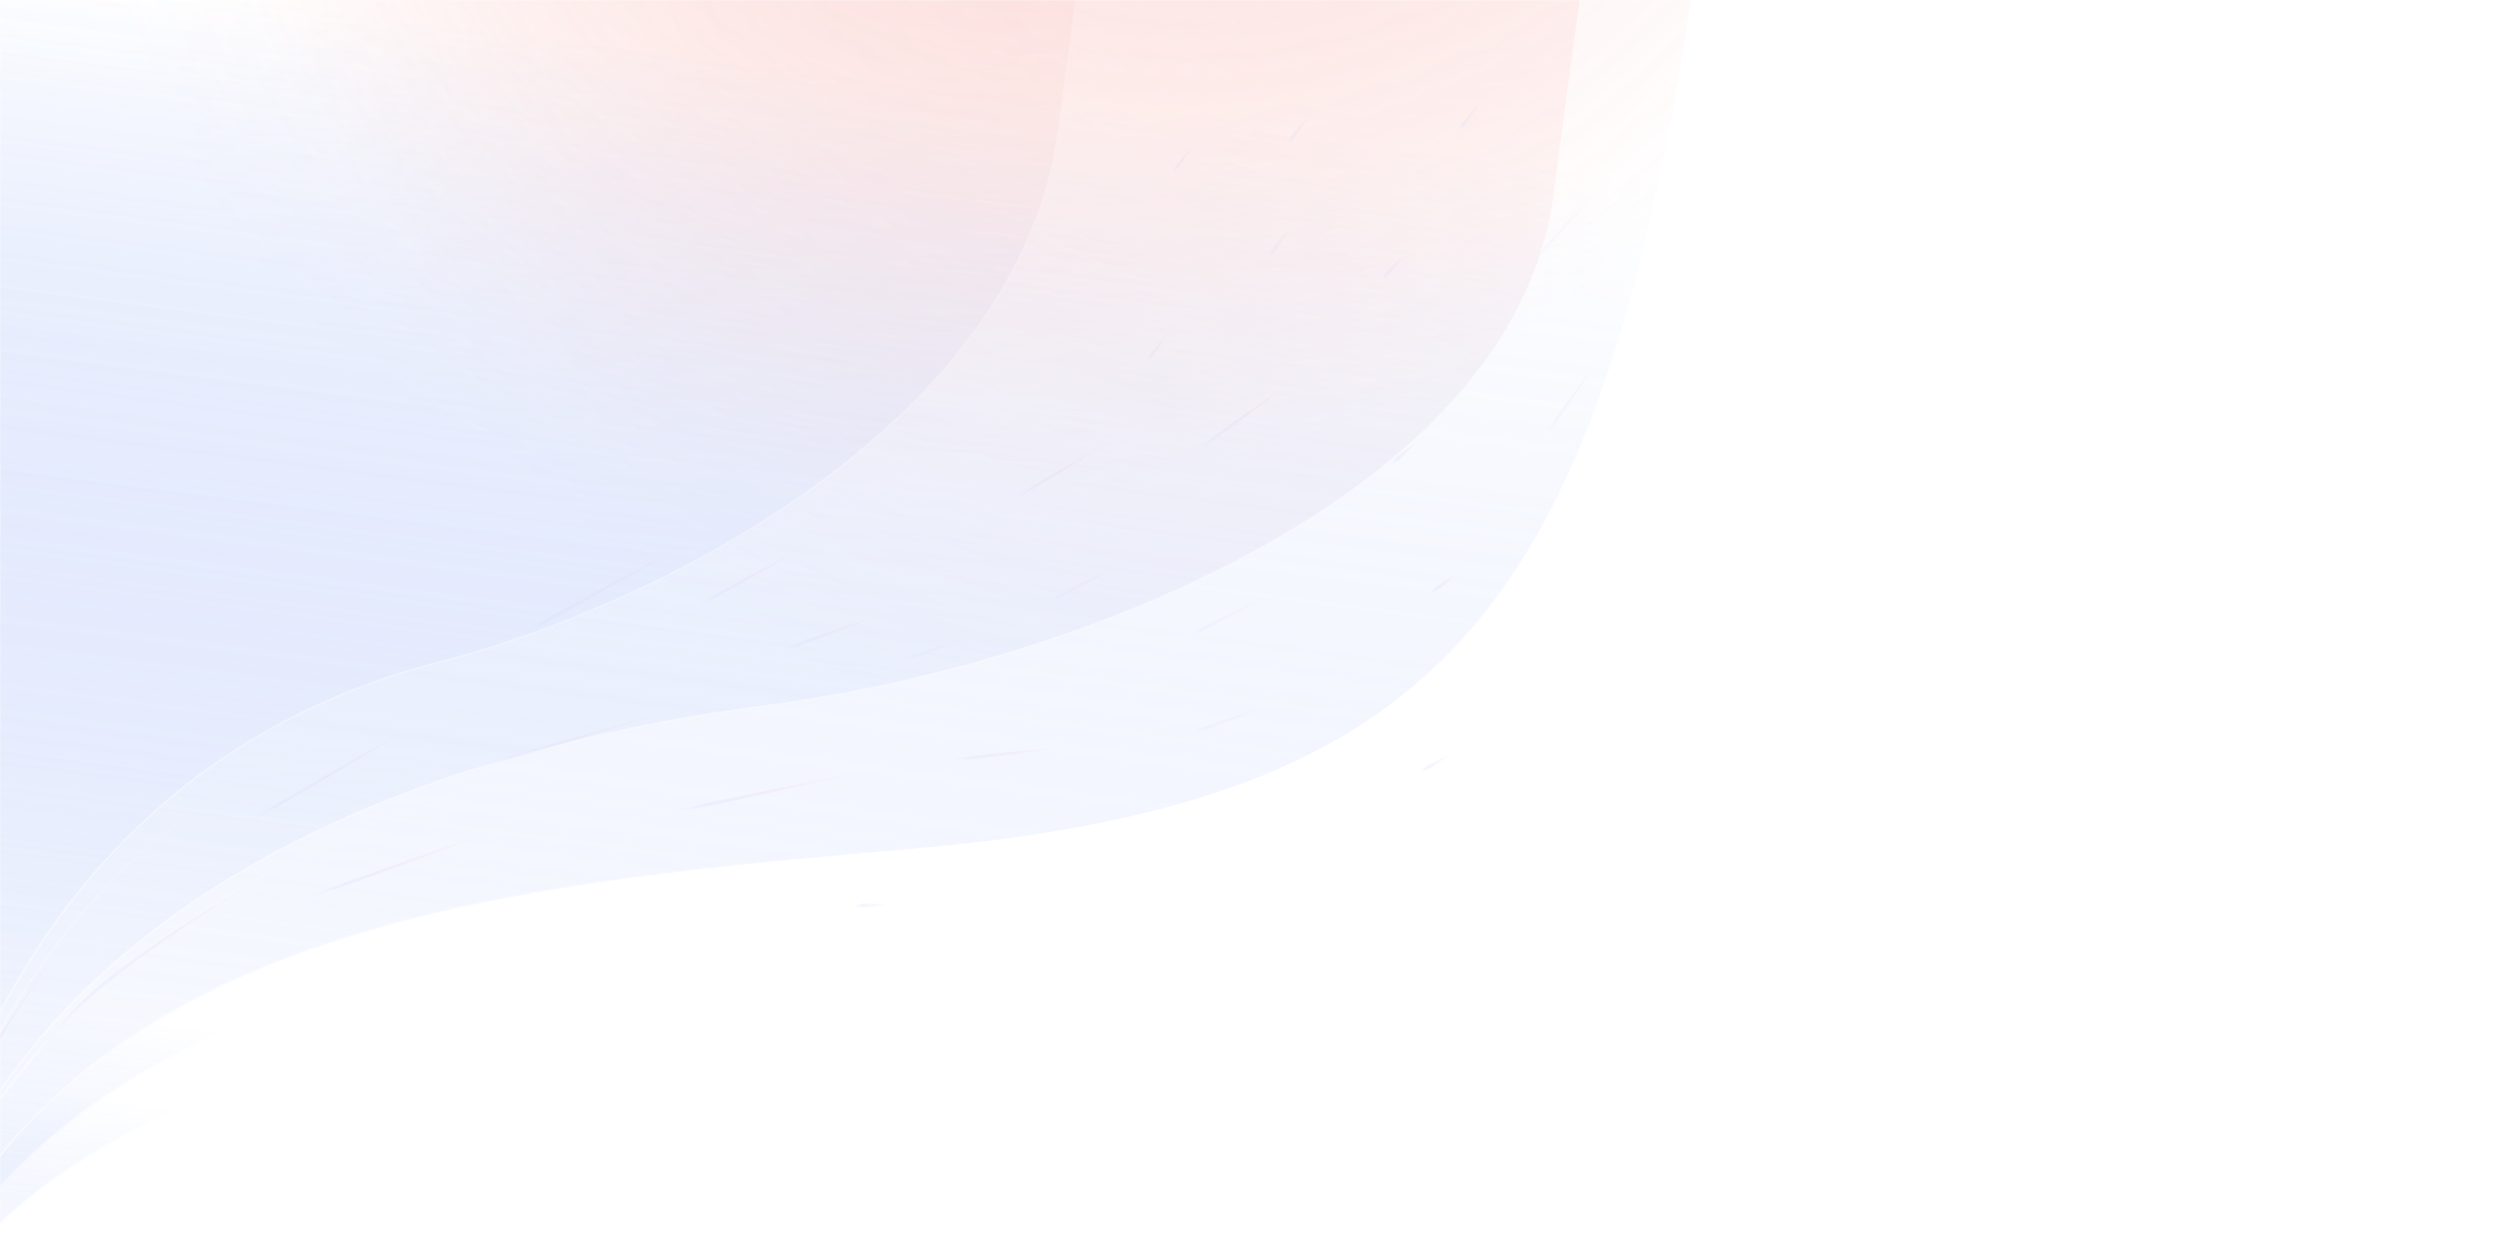 <svg width="1440" height="720" viewBox="0 0 1440 720" fill="none" xmlns="http://www.w3.org/2000/svg">
<g clip-path="url(#clip0_615_8504)">
<mask id="mask0_615_8504" style="mask-type:alpha" maskUnits="userSpaceOnUse" x="0" y="0" width="1440" height="720">
<rect width="1440" height="720" fill="url(#paint0_linear_615_8504)"/>
</mask>
<g mask="url(#mask0_615_8504)">
<g opacity="0.4">
<mask id="mask1_615_8504" style="mask-type:alpha" maskUnits="userSpaceOnUse" x="-1211" y="-339" width="2506" height="1144">
<path d="M-722.818 322.899C-412.764 419.113 -68.906 525.817 -65.901 804.675C10.323 536.42 370.139 523.889 694.581 512.589C974.212 502.85 1227.57 494.026 1250.43 323.182L1294.91 -9.182L-1164.82 -338.368L-1209.3 -6.004C-1232.17 164.84 -990.048 239.973 -722.818 322.899Z" fill="#D9D9D9"/>
</mask>
<g mask="url(#mask1_615_8504)">
<g filter="url(#filter0_f_615_8504)">
<path d="M-722.82 322.899C-412.766 419.113 -68.907 525.817 -65.903 804.675C10.322 536.421 370.137 523.889 694.58 512.589C1106.51 498.242 1223.46 394.255 1277.76 -11.478L-1147.67 -336.072C-1201.97 69.66 -1116.49 200.739 -722.82 322.899Z" fill="url(#paint1_linear_615_8504)"/>
</g>
<g filter="url(#filter1_f_615_8504)">
<path d="M221.127 561.791C82.13 599.586 -26.454 669.048 -65.454 801.33C-68.297 663.448 -154.796 567.878 -278.963 494.864C-404.11 421.275 -567.632 370.532 -722.632 322.433L-722.67 322.421C-856.303 280.953 -983.583 241.454 -1074.6 190.98C-1165.63 140.503 -1220.2 79.165 -1208.81 -5.938L-1164.39 -337.806L1294.35 -8.753L1249.94 323.116C1238.55 408.218 1169.77 453.049 1068.67 477.814C967.585 502.578 834.398 507.219 694.564 512.089L694.524 512.091C532.331 517.74 361.22 523.699 221.127 561.791Z" stroke="url(#paint2_linear_615_8504)"/>
</g>
</g>
<mask id="mask2_615_8504" style="mask-type:alpha" maskUnits="userSpaceOnUse" x="-1746" y="-410" width="3577" height="1215">
<path d="M-1031.24 281.622C-583.122 396.313 -86.146 523.509 -65.901 804.674C27.564 538.727 540.496 546.687 1003 553.864C1401.63 560.05 1762.8 565.655 1785.66 394.811L1830.14 62.447L-1700.05 -409.999L-1744.53 -77.635C-1767.4 93.21 -1417.47 182.771 -1031.24 281.622Z" fill="#D9D9D9"/>
</mask>
<g mask="url(#mask2_615_8504)">
<g filter="url(#filter2_f_615_8504)">
<path d="M-1031.24 281.621C-583.121 396.313 -86.145 523.509 -65.901 804.674C27.564 538.727 540.497 546.687 1003 553.864C1590.24 562.977 1751.23 464.885 1805.53 59.152L-1675.44 -406.705C-1729.73 -0.972 -1600.2 136.001 -1031.24 281.621Z" fill="url(#paint3_linear_615_8504)"/>
</g>
<g filter="url(#filter3_f_615_8504)">
<path d="M75.27 651.838C7.496 688.014 -41.848 736.775 -65.582 802.294C-71.254 732.84 -106.04 672.819 -161.916 620.096C-218.415 566.785 -296.496 520.915 -387.915 480.263C-570.743 398.965 -807.05 338.485 -1031.09 281.145L-1031.12 281.137C-1224.24 231.709 -1408.24 184.615 -1541.1 128.531C-1607.53 100.488 -1661.14 70.215 -1696.7 36.311C-1732.24 2.419 -1749.73 -35.062 -1744.04 -77.569L-1699.62 -409.437L1829.58 62.876L1785.17 394.745C1779.48 437.251 1752.75 468.816 1709.55 492.168C1666.32 515.528 1606.65 530.641 1535.18 540.229C1392.24 559.404 1202.34 556.458 1003.01 553.364L1002.98 553.364C771.75 549.775 527.856 545.99 330.084 576.353C231.193 591.535 143.798 615.26 75.27 651.838Z" stroke="url(#paint4_linear_615_8504)"/>
</g>
</g>
<mask id="mask3_615_8504" style="mask-type:alpha" maskUnits="userSpaceOnUse" x="-911" y="-299" width="1906" height="1104">
<path d="M-549.564 346.085C-317.067 431.92 -59.221 527.113 -65.901 804.675C0.639 535.124 274.442 511.081 521.327 489.402C734.113 470.717 926.904 453.788 949.768 282.944L994.249 -49.42L-864.159 -298.131L-908.639 34.233C-931.504 205.078 -749.949 272.105 -549.564 346.085Z" fill="#D9D9D9"/>
</mask>
<g mask="url(#mask3_615_8504)">
<g filter="url(#filter4_f_615_8504)">
<path d="M-549.563 346.084C-317.066 431.919 -59.221 527.112 -65.901 804.674C0.639 535.123 274.442 511.08 521.328 489.401C834.79 461.876 926.99 354.577 981.289 -51.156L-851.199 -296.397C-905.498 109.335 -844.757 237.102 -549.563 346.084Z" fill="url(#paint5_linear_615_8504)"/>
<path d="M-549.563 346.084C-317.066 431.919 -59.221 527.112 -65.901 804.674C0.639 535.123 274.442 511.08 521.328 489.401C834.79 461.876 926.99 354.577 981.289 -51.156L-851.199 -296.397C-905.498 109.335 -844.757 237.102 -549.563 346.084Z" fill="url(#paint6_radial_615_8504)" fill-opacity="0.6"/>
<path d="M-549.563 346.084C-317.066 431.919 -59.221 527.112 -65.901 804.674C0.639 535.123 274.442 511.08 521.328 489.401C834.79 461.876 926.99 354.577 981.289 -51.156L-851.199 -296.397C-905.498 109.335 -844.757 237.102 -549.563 346.084Z" fill="url(#paint7_radial_615_8504)" fill-opacity="0.6"/>
<path d="M-549.563 346.084C-317.066 431.919 -59.221 527.112 -65.901 804.674C0.639 535.123 274.442 511.08 521.328 489.401C834.79 461.876 926.99 354.577 981.289 -51.156L-851.199 -296.397C-905.498 109.335 -844.757 237.102 -549.563 346.084Z" fill="url(#paint8_linear_615_8504)"/>
</g>
<g filter="url(#filter5_f_615_8504)">
<path d="M-65.318 800.315C-63.384 663.749 -125.929 571.65 -217.742 503.082C-310.488 433.815 -433.13 388.538 -549.348 345.631L-549.39 345.616C-649.603 308.619 -745.019 273.389 -812.533 226.074C-846.282 202.422 -873.031 175.769 -889.918 144.395C-906.802 113.028 -913.847 76.913 -908.144 34.3L-863.73 -297.569L993.687 -48.991L949.273 282.878C943.57 325.491 927.276 358.483 902.739 384.306C878.196 410.136 845.38 428.817 806.599 442.762C729.02 470.659 627.698 479.56 521.283 488.904L521.239 488.908C397.828 499.745 267.596 511.18 159.9 553.621C53.288 595.635 -31.274 668.046 -65.318 800.315Z" stroke="url(#paint9_linear_615_8504)"/>
</g>
</g>
<mask id="mask4_615_8504" style="mask-type:alpha" maskUnits="userSpaceOnUse" x="-889" y="-299" width="1884" height="1103">
<path d="M-491.272 281.43C-280.598 364.292 -28.545 525.543 -65.783 803.791C-28.545 525.543 257.039 436.244 482.088 411.695C676.053 390.536 948.241 294.359 971.083 123.677L994.249 -49.42L-864.159 -298.131L-887.325 -125.033C-910.167 45.648 -672.848 210.013 -491.272 281.43Z" fill="#D9D9D9"/>
</mask>
<g mask="url(#mask4_615_8504)">
<g filter="url(#filter6_f_615_8504)">
<path d="M137.473 512.173C38.382 569.407 -39.528 655.33 -63.036 783.267C-52.076 653.651 -104.651 550.265 -185.205 468.989C-269.968 383.467 -385.722 322.408 -491.089 280.965C-581.834 245.273 -686.503 186.357 -765.621 115.051C-844.76 43.727 -898.216 -39.882 -886.829 -124.967L-863.73 -297.569L993.687 -48.991L970.587 123.611C959.2 208.696 885.641 275.306 790.531 323.311C695.448 371.303 578.97 400.624 482.034 411.198C369.477 423.476 241.741 451.949 137.473 512.173Z" stroke="url(#paint10_linear_615_8504)"/>
</g>
<g filter="url(#filter7_f_615_8504)">
<path d="M-451.224 286.79C-258.477 367.252 -28.545 525.542 -65.783 803.791C-28.545 525.542 234.919 433.284 442.04 406.335C620.555 383.109 871.779 284.126 894.622 113.444L917.787 -59.654L-787.697 -287.898L-810.863 -114.801C-833.705 55.881 -617.349 217.44 -451.224 286.79Z" fill="url(#paint11_linear_615_8504)"/>
<path d="M-451.224 286.79C-258.477 367.252 -28.545 525.542 -65.783 803.791C-28.545 525.542 234.919 433.284 442.04 406.335C620.555 383.109 871.779 284.126 894.622 113.444L917.787 -59.654L-787.697 -287.898L-810.863 -114.801C-833.705 55.881 -617.349 217.44 -451.224 286.79Z" fill="url(#paint12_radial_615_8504)" fill-opacity="0.3"/>
<path d="M-451.224 286.79C-258.477 367.252 -28.545 525.542 -65.783 803.791C-28.545 525.542 234.919 433.284 442.04 406.335C620.555 383.109 871.779 284.126 894.622 113.444L917.787 -59.654L-787.697 -287.898L-810.863 -114.801C-833.705 55.881 -617.349 217.44 -451.224 286.79Z" fill="url(#paint13_radial_615_8504)" fill-opacity="0.3"/>
<path d="M-451.224 286.79C-258.477 367.252 -28.545 525.542 -65.783 803.791C-28.545 525.542 234.919 433.284 442.04 406.335C620.555 383.109 871.779 284.126 894.622 113.444L917.787 -59.654L-787.697 -287.898L-810.863 -114.801C-833.705 55.881 -617.349 217.44 -451.224 286.79Z" fill="url(#paint14_linear_615_8504)"/>
<path d="M-451.224 286.79C-258.477 367.252 -28.545 525.542 -65.783 803.791C-28.545 525.542 234.919 433.284 442.04 406.335C620.555 383.109 871.779 284.126 894.622 113.444L917.787 -59.654L-787.697 -287.898L-810.863 -114.801C-833.705 55.881 -617.349 217.44 -451.224 286.79Z" stroke="url(#paint15_linear_615_8504)"/>
</g>
</g>
<mask id="mask5_615_8504" style="mask-type:alpha" maskUnits="userSpaceOnUse" x="-628" y="-264" width="1361" height="1068">
<path d="M-308.447 305.898C-159.151 380.545 -28.546 525.542 -65.784 803.791C-28.546 525.542 135.59 419.991 299.261 387.227C440.326 358.989 686.456 259.324 709.298 88.642L732.464 -84.455L-602.376 -263.097L-625.542 -89.999C-648.384 80.683 -437.123 241.56 -308.447 305.898Z" fill="#D9D9D9"/>
</mask>
<g mask="url(#mask5_615_8504)">
<g filter="url(#filter8_f_615_8504)">
<path d="M68.976 503.096C7.195 564.052 -40.794 651.72 -62.091 776.203C-49.905 650.5 -73.153 553.299 -116.732 478.243C-163.452 397.776 -233.512 342.805 -308.223 305.45C-372.52 273.302 -457.453 217.03 -523.45 147.484C-589.46 77.924 -636.436 -4.82 -625.045 -89.933L-600.211 -275.495L733.637 -96.986L708.803 88.576C697.413 173.689 630.332 241.168 548.355 290.923C466.393 340.668 369.652 372.626 299.164 386.737C217.26 403.132 135.211 437.746 68.976 503.096Z" stroke="url(#paint16_linear_615_8504)"/>
</g>
<g filter="url(#filter9_f_615_8504)">
<path d="M-263.015 311.977C-137.116 383.494 -28.545 525.542 -65.783 803.79C-28.545 525.542 113.557 417.041 253.832 381.147C374.731 350.21 586.668 245.969 609.51 75.287L634.41 -110.77L-500.852 -262.702L-525.752 -76.645C-548.594 94.037 -371.526 250.338 -263.015 311.977Z" fill="url(#paint17_linear_615_8504)"/>
<path d="M-263.015 311.977C-137.116 383.494 -28.545 525.542 -65.783 803.79C-28.545 525.542 113.557 417.041 253.832 381.147C374.731 350.21 586.668 245.969 609.51 75.287L634.41 -110.77L-500.852 -262.702L-525.752 -76.645C-548.594 94.037 -371.526 250.338 -263.015 311.977Z" fill="url(#paint18_radial_615_8504)" fill-opacity="0.3"/>
<path d="M-263.015 311.977C-137.116 383.494 -28.545 525.542 -65.783 803.79C-28.545 525.542 113.557 417.041 253.832 381.147C374.731 350.21 586.668 245.969 609.51 75.287L634.41 -110.77L-500.852 -262.702L-525.752 -76.645C-548.594 94.037 -371.526 250.338 -263.015 311.977Z" fill="url(#paint19_radial_615_8504)" fill-opacity="0.3"/>
<path d="M-263.015 311.977C-137.116 383.494 -28.545 525.542 -65.783 803.79C-28.545 525.542 113.557 417.041 253.832 381.147C374.731 350.21 586.668 245.969 609.51 75.287L634.41 -110.77L-500.852 -262.702L-525.752 -76.645C-548.594 94.037 -371.526 250.338 -263.015 311.977Z" stroke="url(#paint20_linear_615_8504)"/>
</g>
</g>
<g opacity="0.3">
<path d="M701.509 249.572C694.908 254.345 685.621 262.171 685.621 262.171C685.621 262.171 695.731 255.968 702.332 251.195C719.227 238.977 747.388 217.503 747.388 217.503C747.388 217.503 718.405 237.354 701.509 249.572Z" fill="url(#paint21_linear_615_8504)"/>
<path d="M415.772 340.203C408.766 344.051 398.795 350.571 398.795 350.571C398.795 350.571 409.413 345.784 416.42 341.937C434.353 332.089 464.356 314.568 464.356 314.568C464.356 314.568 433.705 330.355 415.772 340.203Z" fill="url(#paint22_linear_615_8504)"/>
<path d="M319.111 354.04C306.84 360.778 289.133 371.547 289.133 371.547C289.133 371.547 307.487 362.512 319.759 355.773C351.168 338.525 403.962 308.489 403.962 308.489C403.962 308.489 350.521 336.791 319.111 354.04Z" fill="url(#paint23_linear_615_8504)"/>
<path d="M301.29 433.286C288.224 437.121 269.195 443.687 269.195 443.687C269.195 443.687 288.561 438.984 301.626 435.15C335.069 425.335 391.456 407.806 391.456 407.806C391.456 407.806 334.732 423.472 301.29 433.286Z" fill="url(#paint24_linear_615_8504)"/>
<path d="M414.278 461.066C401.059 463.877 381.749 468.953 381.749 468.953C381.749 468.953 401.287 465.768 414.506 462.957C448.342 455.762 505.449 442.649 505.449 442.649C505.449 442.649 448.114 453.871 414.278 461.066Z" fill="url(#paint25_linear_615_8504)"/>
<path d="M203.545 506.513C190.637 511.121 171.881 518.81 171.881 518.81C171.881 518.81 191.056 512.958 203.964 508.35C237.002 496.556 292.665 475.692 292.665 475.692C292.665 475.692 236.583 494.719 203.545 506.513Z" fill="url(#paint26_linear_615_8504)"/>
<path d="M165.874 459.175C153.738 466.265 136.249 477.537 136.249 477.537C136.249 477.537 154.423 467.977 166.559 460.887C197.622 442.742 249.81 411.2 249.81 411.2C249.81 411.2 196.937 441.03 165.874 459.175Z" fill="url(#paint27_linear_615_8504)"/>
<path d="M54.285 570.247C26.631 594.434 -2.459 637.448 -2.459 637.448C-2.459 637.448 28.397 595.616 55.214 571.787C98.415 535.188 155.478 503.646 155.478 503.646C155.478 503.646 97.486 533.648 54.285 570.247Z" fill="url(#paint28_linear_615_8504)"/>
<path d="M-25.605 640.804C-42.66 675.798 -54.357 728.286 -54.357 728.286C-54.357 728.286 -40.602 675.996 -24.197 641.728C2.869 588.118 44.59 532.298 44.59 532.298C44.59 532.298 1.461 587.195 -25.605 640.804Z" fill="url(#paint29_linear_615_8504)"/>
<path d="M463.672 368.827C456.308 371.486 445.701 376.31 445.701 376.31C445.701 376.31 456.732 373.32 464.096 370.662C482.942 363.856 514.602 351.43 514.602 351.43C514.602 351.43 482.518 362.022 463.672 368.827Z" fill="url(#paint30_linear_615_8504)"/>
<path d="M596.07 279.04C589.17 283.157 579.379 290.06 579.379 290.06C579.379 290.06 589.868 284.862 596.768 280.744C614.431 270.205 643.952 251.531 643.952 251.531C643.952 251.531 613.733 268.501 596.07 279.04Z" fill="url(#paint31_linear_615_8504)"/>
<path d="M563.726 434.927C556.116 435.76 544.975 437.942 544.975 437.942C544.975 437.942 556.2 437.674 563.811 436.84C583.291 434.707 616.192 430.142 616.192 430.142C616.192 430.142 583.207 432.793 563.726 434.927Z" fill="url(#paint32_linear_615_8504)"/>
<path opacity="0.5" d="M892.53 138.834C888.104 143.685 882.15 151.501 882.15 151.501C882.15 151.501 889.202 145.06 893.628 140.209C904.957 127.792 923.566 106.105 923.566 106.105C923.566 106.105 903.859 126.416 892.53 138.834Z" fill="url(#paint33_linear_615_8504)"/>
<path opacity="0.6" d="M898.121 237.955C894.281 243.442 889.266 252.093 889.266 252.093C889.266 252.093 895.536 244.62 899.377 239.134C909.207 225.091 925.202 200.753 925.202 200.753C925.202 200.753 907.951 223.912 898.121 237.955Z" fill="url(#paint34_linear_615_8504)"/>
<path opacity="0.6" d="M695.986 359.704C690.462 362.541 682.65 367.587 682.65 367.587C682.65 367.587 691.07 364.296 696.594 361.458C710.732 354.196 734.339 341.038 734.339 341.038C734.339 341.038 710.125 352.442 695.986 359.704Z" fill="url(#paint35_linear_615_8504)"/>
<path opacity="0.6" d="M612.287 341.127C606.763 343.964 598.95 349.01 598.95 349.01C598.95 349.01 607.371 345.718 612.894 342.881C627.033 335.619 650.639 322.461 650.639 322.461C650.639 322.461 626.425 333.865 612.287 341.127Z" fill="url(#paint36_linear_615_8504)"/>
<path opacity="0.6" d="M529.053 375.99C523.272 377.894 514.97 381.615 514.97 381.615C514.97 381.615 523.656 379.742 529.436 377.839C544.232 372.966 569.062 363.801 569.062 363.801C569.062 363.801 543.849 371.117 529.053 375.99Z" fill="url(#paint37_linear_615_8504)"/>
<path opacity="0.6" d="M696.022 417.843C690.281 419.929 682.06 423.911 682.06 423.911C682.06 423.911 690.708 421.762 696.449 419.676C711.142 414.337 735.777 404.391 735.777 404.391C735.777 404.391 710.715 412.504 696.022 417.843Z" fill="url(#paint38_linear_615_8504)"/>
<path d="M497.572 520.404C495.422 520.46 492.244 521.612 492.244 521.612C492.244 521.612 495.385 522.597 497.535 522.54C503.039 522.395 512.364 521.082 512.364 521.082C512.364 521.082 503.075 520.259 497.572 520.404Z" fill="url(#paint39_linear_615_8504)"/>
<path d="M822.536 440.8C820.572 441.921 818.059 444.524 818.059 444.524C818.059 444.524 821.318 443.834 823.281 442.713C828.308 439.844 836.436 434.037 836.436 434.037C836.436 434.037 827.562 437.931 822.536 440.8Z" fill="url(#paint40_linear_615_8504)"/>
<path d="M827.712 337.588C825.837 338.91 823.529 341.761 823.529 341.761C823.529 341.761 826.732 340.727 828.608 339.406C833.408 336.022 841.078 329.392 841.078 329.392C841.078 329.392 832.512 334.205 827.712 337.588Z" fill="url(#paint41_linear_615_8504)"/>
<path d="M798.533 156.601C796.901 158.317 795.098 161.618 795.098 161.618C795.098 161.618 798.092 159.878 799.725 158.163C803.903 153.773 810.373 145.567 810.373 145.567C810.373 145.567 802.712 152.211 798.533 156.601Z" fill="url(#paint42_linear_615_8504)"/>
<path d="M732.649 143.81C731.204 145.741 729.758 149.261 729.758 149.261C729.758 149.261 732.559 147.108 734.004 145.178C737.703 140.236 743.282 131.195 743.282 131.195C743.282 131.195 736.348 138.868 732.649 143.81Z" fill="url(#paint43_linear_615_8504)"/>
<path d="M743.977 78.145C742.532 80.076 741.086 83.596 741.086 83.596C741.086 83.596 743.887 81.443 745.332 79.513C749.031 74.571 754.61 65.53 754.61 65.53C754.61 65.53 747.676 73.203 743.977 78.145Z" fill="url(#paint44_linear_615_8504)"/>
<path d="M842.598 70.535C841.153 72.465 839.707 75.986 839.707 75.986C839.707 75.986 842.508 73.833 843.953 71.902C847.652 66.96 853.231 57.92 853.231 57.92C853.231 57.92 846.298 65.593 842.598 70.535Z" fill="url(#paint45_linear_615_8504)"/>
<path d="M662.979 203.419C661.534 205.35 660.088 208.871 660.088 208.871C660.088 208.871 662.889 206.718 664.334 204.787C668.033 199.845 673.612 190.804 673.612 190.804C673.612 190.804 666.678 198.478 662.979 203.419Z" fill="url(#paint46_linear_615_8504)"/>
<path d="M677.479 95.066C676.034 96.996 674.588 100.517 674.588 100.517C674.588 100.517 677.389 98.364 678.834 96.433C682.533 91.492 688.112 82.451 688.112 82.451C688.112 82.451 681.178 90.124 677.479 95.066Z" fill="url(#paint47_linear_615_8504)"/>
<path d="M804.711 263.101C802.964 264.652 800.931 267.772 800.931 267.772C800.931 267.772 804.031 266.334 805.778 264.783C810.249 260.813 817.277 253.259 817.277 253.259C817.277 253.259 809.182 259.131 804.711 263.101Z" fill="url(#paint48_linear_615_8504)"/>
</g>
</g>
</g>
</g>
<defs>
<filter id="filter0_f_615_8504" x="-1172.43" y="-346.072" width="2460.19" height="1160.75" filterUnits="userSpaceOnUse" color-interpolation-filters="sRGB">
<feFlood flood-opacity="0" result="BackgroundImageFix"/>
<feBlend mode="normal" in="SourceGraphic" in2="BackgroundImageFix" result="shape"/>
<feGaussianBlur stdDeviation="5" result="effect1_foregroundBlur_615_8504"/>
</filter>
<filter id="filter1_f_615_8504" x="-1216.8" y="-344.368" width="2517.71" height="1155.04" filterUnits="userSpaceOnUse" color-interpolation-filters="sRGB">
<feFlood flood-opacity="0" result="BackgroundImageFix"/>
<feBlend mode="normal" in="SourceGraphic" in2="BackgroundImageFix" result="shape"/>
<feGaussianBlur stdDeviation="3" result="effect1_foregroundBlur_615_8504"/>
</filter>
<filter id="filter2_f_615_8504" x="-1696.75" y="-416.705" width="3512.27" height="1231.38" filterUnits="userSpaceOnUse" color-interpolation-filters="sRGB">
<feFlood flood-opacity="0" result="BackgroundImageFix"/>
<feBlend mode="normal" in="SourceGraphic" in2="BackgroundImageFix" result="shape"/>
<feGaussianBlur stdDeviation="5" result="effect1_foregroundBlur_615_8504"/>
</filter>
<filter id="filter3_f_615_8504" x="-1751.6" y="-415.999" width="3587.74" height="1226.67" filterUnits="userSpaceOnUse" color-interpolation-filters="sRGB">
<feFlood flood-opacity="0" result="BackgroundImageFix"/>
<feBlend mode="normal" in="SourceGraphic" in2="BackgroundImageFix" result="shape"/>
<feGaussianBlur stdDeviation="3" result="effect1_foregroundBlur_615_8504"/>
</filter>
<filter id="filter4_f_615_8504" x="-879.085" y="-306.397" width="1870.37" height="1121.07" filterUnits="userSpaceOnUse" color-interpolation-filters="sRGB">
<feFlood flood-opacity="0" result="BackgroundImageFix"/>
<feBlend mode="normal" in="SourceGraphic" in2="BackgroundImageFix" result="shape"/>
<feGaussianBlur stdDeviation="5" result="effect1_foregroundBlur_615_8504"/>
</filter>
<filter id="filter5_f_615_8504" x="-916.591" y="-304.131" width="1916.84" height="1114.81" filterUnits="userSpaceOnUse" color-interpolation-filters="sRGB">
<feFlood flood-opacity="0" result="BackgroundImageFix"/>
<feBlend mode="normal" in="SourceGraphic" in2="BackgroundImageFix" result="shape"/>
<feGaussianBlur stdDeviation="3" result="effect1_foregroundBlur_615_8504"/>
</filter>
<filter id="filter6_f_615_8504" x="-894.856" y="-304.131" width="1895.1" height="1113.92" filterUnits="userSpaceOnUse" color-interpolation-filters="sRGB">
<feFlood flood-opacity="0" result="BackgroundImageFix"/>
<feBlend mode="normal" in="SourceGraphic" in2="BackgroundImageFix" result="shape"/>
<feGaussianBlur stdDeviation="3" result="effect1_foregroundBlur_615_8504"/>
</filter>
<filter id="filter7_f_615_8504" x="-843.032" y="-318.46" width="1791.38" height="1152.32" filterUnits="userSpaceOnUse" color-interpolation-filters="sRGB">
<feFlood flood-opacity="0" result="BackgroundImageFix"/>
<feBlend mode="normal" in="SourceGraphic" in2="BackgroundImageFix" result="shape"/>
<feGaussianBlur stdDeviation="15" result="effect1_foregroundBlur_615_8504"/>
</filter>
<filter id="filter8_f_615_8504" x="-633.251" y="-282.057" width="1373.45" height="1091.85" filterUnits="userSpaceOnUse" color-interpolation-filters="sRGB">
<feFlood flood-opacity="0" result="BackgroundImageFix"/>
<feBlend mode="normal" in="SourceGraphic" in2="BackgroundImageFix" result="shape"/>
<feGaussianBlur stdDeviation="3" result="effect1_foregroundBlur_615_8504"/>
</filter>
<filter id="filter9_f_615_8504" x="-558.263" y="-293.264" width="1223.24" height="1127.12" filterUnits="userSpaceOnUse" color-interpolation-filters="sRGB">
<feFlood flood-opacity="0" result="BackgroundImageFix"/>
<feBlend mode="normal" in="SourceGraphic" in2="BackgroundImageFix" result="shape"/>
<feGaussianBlur stdDeviation="15" result="effect1_foregroundBlur_615_8504"/>
</filter>
<linearGradient id="paint0_linear_615_8504" x1="1310" y1="42.329" x2="68.84" y2="427.088" gradientUnits="userSpaceOnUse">
<stop stop-color="#0E2542"/>
<stop offset="1" stop-color="#06182F"/>
</linearGradient>
<linearGradient id="paint1_linear_615_8504" x1="-61.679" y1="773.116" x2="49.537" y2="-78.457" gradientUnits="userSpaceOnUse">
<stop stop-color="white" stop-opacity="0.6"/>
<stop offset="0.236" stop-color="#3A6CF1" stop-opacity="0"/>
</linearGradient>
<linearGradient id="paint2_linear_615_8504" x1="58.107" y1="-121.937" x2="-65.901" y2="804.675" gradientUnits="userSpaceOnUse">
<stop offset="0.521" stop-color="white" stop-opacity="0"/>
<stop offset="1" stop-color="white"/>
</linearGradient>
<linearGradient id="paint3_linear_615_8504" x1="-73.23" y1="859.441" x2="50.168" y2="-78.379" gradientUnits="userSpaceOnUse">
<stop offset="0.053" stop-color="white" stop-opacity="0.6"/>
<stop offset="0.256" stop-color="#3A6CF1" stop-opacity="0"/>
</linearGradient>
<linearGradient id="paint4_linear_615_8504" x1="58.107" y1="-121.938" x2="-65.901" y2="804.674" gradientUnits="userSpaceOnUse">
<stop offset="0.627" stop-color="white" stop-opacity="0"/>
<stop offset="1" stop-color="white"/>
</linearGradient>
<linearGradient id="paint5_linear_615_8504" x1="-61.677" y1="773.115" x2="48.664" y2="-78.57" gradientUnits="userSpaceOnUse">
<stop stop-color="white" stop-opacity="0.6"/>
<stop offset="0.925" stop-color="#3A6CF1" stop-opacity="0"/>
</linearGradient>
<radialGradient id="paint6_radial_615_8504" cx="0" cy="0" r="1" gradientUnits="userSpaceOnUse" gradientTransform="translate(-964.267 90.108) rotate(48.628) scale(490.333 535.211)">
<stop stop-color="#F06B61"/>
<stop offset="1" stop-color="#F06B61" stop-opacity="0"/>
</radialGradient>
<radialGradient id="paint7_radial_615_8504" cx="0" cy="0" r="1" gradientUnits="userSpaceOnUse" gradientTransform="translate(673.661 -408.989) rotate(114.454) scale(717.982 567.648)">
<stop stop-color="#F06B61"/>
<stop offset="1" stop-color="#F06B61" stop-opacity="0"/>
</radialGradient>
<linearGradient id="paint8_linear_615_8504" x1="-917.038" y1="-134.653" x2="-667.072" y2="39.894" gradientUnits="userSpaceOnUse">
<stop stop-color="#07182E"/>
<stop offset="1" stop-color="#07182E" stop-opacity="0"/>
</linearGradient>
<linearGradient id="paint9_linear_615_8504" x1="58.107" y1="-121.937" x2="-65.901" y2="804.675" gradientUnits="userSpaceOnUse">
<stop offset="0.588" stop-color="white" stop-opacity="0"/>
<stop offset="1" stop-color="white"/>
</linearGradient>
<linearGradient id="paint10_linear_615_8504" x1="58.107" y1="-121.937" x2="-65.783" y2="803.792" gradientUnits="userSpaceOnUse">
<stop offset="0.588" stop-color="white" stop-opacity="0"/>
<stop offset="1" stop-color="white"/>
</linearGradient>
<linearGradient id="paint11_linear_615_8504" x1="-61.563" y1="772.262" x2="47.967" y2="-78.698" gradientUnits="userSpaceOnUse">
<stop stop-color="white" stop-opacity="0.6"/>
<stop offset="0.925" stop-color="#3A6CF1" stop-opacity="0"/>
</linearGradient>
<radialGradient id="paint12_radial_615_8504" cx="0" cy="0" r="1" gradientUnits="userSpaceOnUse" gradientTransform="translate(-817.444 19.421) rotate(64.125) scale(702.52 648.231)">
<stop stop-color="#F06B61"/>
<stop offset="1" stop-color="#F06B61" stop-opacity="0"/>
</radialGradient>
<radialGradient id="paint13_radial_615_8504" cx="0" cy="0" r="1" gradientUnits="userSpaceOnUse" gradientTransform="translate(885.312 -200.954) rotate(149.842) scale(756.434 595.824)">
<stop stop-color="#F06B61"/>
<stop offset="1" stop-color="#F06B61" stop-opacity="0"/>
</radialGradient>
<linearGradient id="paint14_linear_615_8504" x1="-795.576" y1="-371.958" x2="-491.021" y2="-120.331" gradientUnits="userSpaceOnUse">
<stop stop-color="#07182E"/>
<stop offset="0.684" stop-color="#07182E" stop-opacity="0"/>
</linearGradient>
<linearGradient id="paint15_linear_615_8504" x1="58.107" y1="-121.938" x2="-65.783" y2="803.791" gradientUnits="userSpaceOnUse">
<stop stop-color="white" stop-opacity="0"/>
<stop offset="1" stop-color="white" stop-opacity="0.6"/>
</linearGradient>
<linearGradient id="paint16_linear_615_8504" x1="58.107" y1="-121.938" x2="-65.783" y2="803.791" gradientUnits="userSpaceOnUse">
<stop offset="0.588" stop-color="white" stop-opacity="0"/>
<stop offset="1" stop-color="white"/>
</linearGradient>
<linearGradient id="paint17_linear_615_8504" x1="-61.563" y1="772.262" x2="45.814" y2="-78.959" gradientUnits="userSpaceOnUse">
<stop stop-color="white" stop-opacity="0.6"/>
<stop offset="0.925" stop-color="#3A6CF1" stop-opacity="0"/>
</linearGradient>
<radialGradient id="paint18_radial_615_8504" cx="0" cy="0" r="1" gradientUnits="userSpaceOnUse" gradientTransform="translate(-536.071 57.076) rotate(73.847) scale(640.168 473.524)">
<stop stop-color="#F06B61"/>
<stop offset="1" stop-color="#F34C7F" stop-opacity="0"/>
</radialGradient>
<radialGradient id="paint19_radial_615_8504" cx="0" cy="0" r="1" gradientUnits="userSpaceOnUse" gradientTransform="translate(617.079 -236.852) rotate(138.277) scale(610.851 491.137)">
<stop stop-color="#F06B61"/>
<stop offset="1" stop-color="#F06B61" stop-opacity="0"/>
</radialGradient>
<linearGradient id="paint20_linear_615_8504" x1="58.107" y1="-121.938" x2="-65.783" y2="803.791" gradientUnits="userSpaceOnUse">
<stop stop-color="white" stop-opacity="0"/>
<stop offset="1" stop-color="white" stop-opacity="0.6"/>
</linearGradient>
<linearGradient id="paint21_linear_615_8504" x1="746.452" y1="218.18" x2="678.209" y2="253.783" gradientUnits="userSpaceOnUse">
<stop offset="0.063" stop-color="#FD2C6B" stop-opacity="0"/>
<stop offset="0.764" stop-color="#9AB5FF"/>
<stop offset="1" stop-color="white"/>
</linearGradient>
<linearGradient id="paint22_linear_615_8504" x1="463.363" y1="315.113" x2="392.796" y2="342.385" gradientUnits="userSpaceOnUse">
<stop offset="0.063" stop-color="#FD2C6B" stop-opacity="0"/>
<stop offset="0.764" stop-color="#9AB5FF"/>
<stop offset="1" stop-color="white"/>
</linearGradient>
<linearGradient id="paint23_linear_615_8504" x1="402.222" y1="309.444" x2="278.903" y2="358.326" gradientUnits="userSpaceOnUse">
<stop offset="0.063" stop-color="#FD2C6B" stop-opacity="0"/>
<stop offset="0.764" stop-color="#9AB5FF"/>
<stop offset="1" stop-color="white"/>
</linearGradient>
<linearGradient id="paint24_linear_615_8504" x1="389.603" y1="408.349" x2="262.593" y2="433.794" gradientUnits="userSpaceOnUse">
<stop offset="0.063" stop-color="#FD2C6B" stop-opacity="0"/>
<stop offset="0.764" stop-color="#9AB5FF"/>
<stop offset="1" stop-color="white"/>
</linearGradient>
<linearGradient id="paint25_linear_615_8504" x1="503.575" y1="443.048" x2="376.071" y2="460.835" gradientUnits="userSpaceOnUse">
<stop offset="0.063" stop-color="#FD2C6B" stop-opacity="0"/>
<stop offset="0.764" stop-color="#9AB5FF"/>
<stop offset="1" stop-color="white"/>
</linearGradient>
<linearGradient id="paint26_linear_615_8504" x1="290.835" y1="476.345" x2="164.441" y2="507.755" gradientUnits="userSpaceOnUse">
<stop offset="0.063" stop-color="#FD2C6B" stop-opacity="0"/>
<stop offset="0.764" stop-color="#9AB5FF"/>
<stop offset="1" stop-color="white"/>
</linearGradient>
<linearGradient id="paint27_linear_615_8504" x1="248.089" y1="412.205" x2="125.516" y2="464.136" gradientUnits="userSpaceOnUse">
<stop offset="0.063" stop-color="#FD2C6B" stop-opacity="0"/>
<stop offset="0.764" stop-color="#9AB5FF"/>
<stop offset="1" stop-color="white"/>
</linearGradient>
<linearGradient id="paint28_linear_615_8504" x1="153.085" y1="505.674" x2="-22.734" y2="619.639" gradientUnits="userSpaceOnUse">
<stop offset="0.063" stop-color="#FD2C6B" stop-opacity="0"/>
<stop offset="0.573" stop-color="#9AB5FF"/>
<stop offset="0.821" stop-color="white"/>
</linearGradient>
<linearGradient id="paint29_linear_615_8504" x1="43.091" y1="535.267" x2="-72.421" y2="726.503" gradientUnits="userSpaceOnUse">
<stop offset="0.063" stop-color="#FD2C6B" stop-opacity="0"/>
<stop offset="0.573" stop-color="#9AB5FF"/>
<stop offset="0.821" stop-color="white"/>
</linearGradient>
<linearGradient id="paint30_linear_615_8504" x1="513.558" y1="351.807" x2="441.336" y2="369.345" gradientUnits="userSpaceOnUse">
<stop offset="0.063" stop-color="#FD2C6B" stop-opacity="0"/>
<stop offset="0.764" stop-color="#9AB5FF"/>
<stop offset="1" stop-color="white"/>
</linearGradient>
<linearGradient id="paint31_linear_615_8504" x1="642.973" y1="252.114" x2="572.972" y2="281.738" gradientUnits="userSpaceOnUse">
<stop offset="0.063" stop-color="#FD2C6B" stop-opacity="0"/>
<stop offset="0.764" stop-color="#9AB5FF"/>
<stop offset="1" stop-color="white"/>
</linearGradient>
<linearGradient id="paint32_linear_615_8504" x1="615.113" y1="430.26" x2="542.216" y2="434.245" gradientUnits="userSpaceOnUse">
<stop offset="0.063" stop-color="#FD2C6B" stop-opacity="0"/>
<stop offset="0.764" stop-color="#9AB5FF"/>
<stop offset="1" stop-color="white"/>
</linearGradient>
<linearGradient id="paint33_linear_615_8504" x1="922.939" y1="106.793" x2="874.849" y2="145.975" gradientUnits="userSpaceOnUse">
<stop offset="0.063" stop-color="#FD2C6B" stop-opacity="0"/>
<stop offset="0.764" stop-color="#9AB5FF"/>
<stop offset="1" stop-color="white"/>
</linearGradient>
<linearGradient id="paint34_linear_615_8504" x1="924.658" y1="201.531" x2="881.759" y2="248.204" gradientUnits="userSpaceOnUse">
<stop offset="0.063" stop-color="#FD2C6B" stop-opacity="0"/>
<stop offset="0.764" stop-color="#9AB5FF"/>
<stop offset="1" stop-color="white"/>
</linearGradient>
<linearGradient id="paint35_linear_615_8504" x1="733.556" y1="341.44" x2="678.181" y2="361.171" gradientUnits="userSpaceOnUse">
<stop offset="0.063" stop-color="#FD2C6B" stop-opacity="0"/>
<stop offset="0.764" stop-color="#9AB5FF"/>
<stop offset="1" stop-color="white"/>
</linearGradient>
<linearGradient id="paint36_linear_615_8504" x1="649.856" y1="322.863" x2="594.482" y2="342.594" gradientUnits="userSpaceOnUse">
<stop offset="0.063" stop-color="#FD2C6B" stop-opacity="0"/>
<stop offset="0.764" stop-color="#9AB5FF"/>
<stop offset="1" stop-color="white"/>
</linearGradient>
<linearGradient id="paint37_linear_615_8504" x1="568.243" y1="364.071" x2="511.751" y2="376.29" gradientUnits="userSpaceOnUse">
<stop offset="0.063" stop-color="#FD2C6B" stop-opacity="0"/>
<stop offset="0.764" stop-color="#9AB5FF"/>
<stop offset="1" stop-color="white"/>
</linearGradient>
<linearGradient id="paint38_linear_615_8504" x1="734.963" y1="404.687" x2="678.622" y2="418.321" gradientUnits="userSpaceOnUse">
<stop offset="0.063" stop-color="#FD2C6B" stop-opacity="0"/>
<stop offset="0.764" stop-color="#9AB5FF"/>
<stop offset="1" stop-color="white"/>
</linearGradient>
<linearGradient id="paint39_linear_615_8504" x1="512.059" y1="521.09" x2="491.538" y2="520.793" gradientUnits="userSpaceOnUse">
<stop offset="0.063" stop-color="#FD2C6B" stop-opacity="0"/>
<stop offset="0.764" stop-color="#9AB5FF"/>
<stop offset="1" stop-color="white"/>
</linearGradient>
<linearGradient id="paint40_linear_615_8504" x1="836.157" y1="434.196" x2="816.27" y2="442.015" gradientUnits="userSpaceOnUse">
<stop offset="0.063" stop-color="#FD2C6B" stop-opacity="0"/>
<stop offset="0.764" stop-color="#9AB5FF"/>
<stop offset="1" stop-color="white"/>
</linearGradient>
<linearGradient id="paint41_linear_615_8504" x1="840.812" y1="329.579" x2="821.416" y2="339.207" gradientUnits="userSpaceOnUse">
<stop offset="0.063" stop-color="#FD2C6B" stop-opacity="0"/>
<stop offset="0.764" stop-color="#9AB5FF"/>
<stop offset="1" stop-color="white"/>
</linearGradient>
<linearGradient id="paint42_linear_615_8504" x1="810.142" y1="145.81" x2="792.421" y2="159.414" gradientUnits="userSpaceOnUse">
<stop offset="0.063" stop-color="#FD2C6B" stop-opacity="0"/>
<stop offset="0.764" stop-color="#9AB5FF"/>
<stop offset="1" stop-color="white"/>
</linearGradient>
<linearGradient id="paint43_linear_615_8504" x1="743.077" y1="131.469" x2="726.937" y2="147.562" gradientUnits="userSpaceOnUse">
<stop offset="0.063" stop-color="#FD2C6B" stop-opacity="0"/>
<stop offset="0.764" stop-color="#9AB5FF"/>
<stop offset="1" stop-color="white"/>
</linearGradient>
<linearGradient id="paint44_linear_615_8504" x1="754.405" y1="65.804" x2="738.266" y2="81.897" gradientUnits="userSpaceOnUse">
<stop offset="0.063" stop-color="#FD2C6B" stop-opacity="0"/>
<stop offset="0.764" stop-color="#9AB5FF"/>
<stop offset="1" stop-color="white"/>
</linearGradient>
<linearGradient id="paint45_linear_615_8504" x1="853.026" y1="58.193" x2="836.887" y2="74.286" gradientUnits="userSpaceOnUse">
<stop offset="0.063" stop-color="#FD2C6B" stop-opacity="0"/>
<stop offset="0.764" stop-color="#9AB5FF"/>
<stop offset="1" stop-color="white"/>
</linearGradient>
<linearGradient id="paint46_linear_615_8504" x1="673.407" y1="191.078" x2="657.267" y2="207.171" gradientUnits="userSpaceOnUse">
<stop offset="0.063" stop-color="#FD2C6B" stop-opacity="0"/>
<stop offset="0.764" stop-color="#9AB5FF"/>
<stop offset="1" stop-color="white"/>
</linearGradient>
<linearGradient id="paint47_linear_615_8504" x1="687.907" y1="82.725" x2="671.767" y2="98.817" gradientUnits="userSpaceOnUse">
<stop offset="0.063" stop-color="#FD2C6B" stop-opacity="0"/>
<stop offset="0.764" stop-color="#9AB5FF"/>
<stop offset="1" stop-color="white"/>
</linearGradient>
<linearGradient id="paint48_linear_615_8504" x1="817.029" y1="253.479" x2="798.464" y2="265.341" gradientUnits="userSpaceOnUse">
<stop offset="0.063" stop-color="#FD2C6B" stop-opacity="0"/>
<stop offset="0.764" stop-color="#9AB5FF"/>
<stop offset="1" stop-color="white"/>
</linearGradient>
<clipPath id="clip0_615_8504">
<rect width="1440" height="720" fill="white"/>
</clipPath>
</defs>
</svg>
